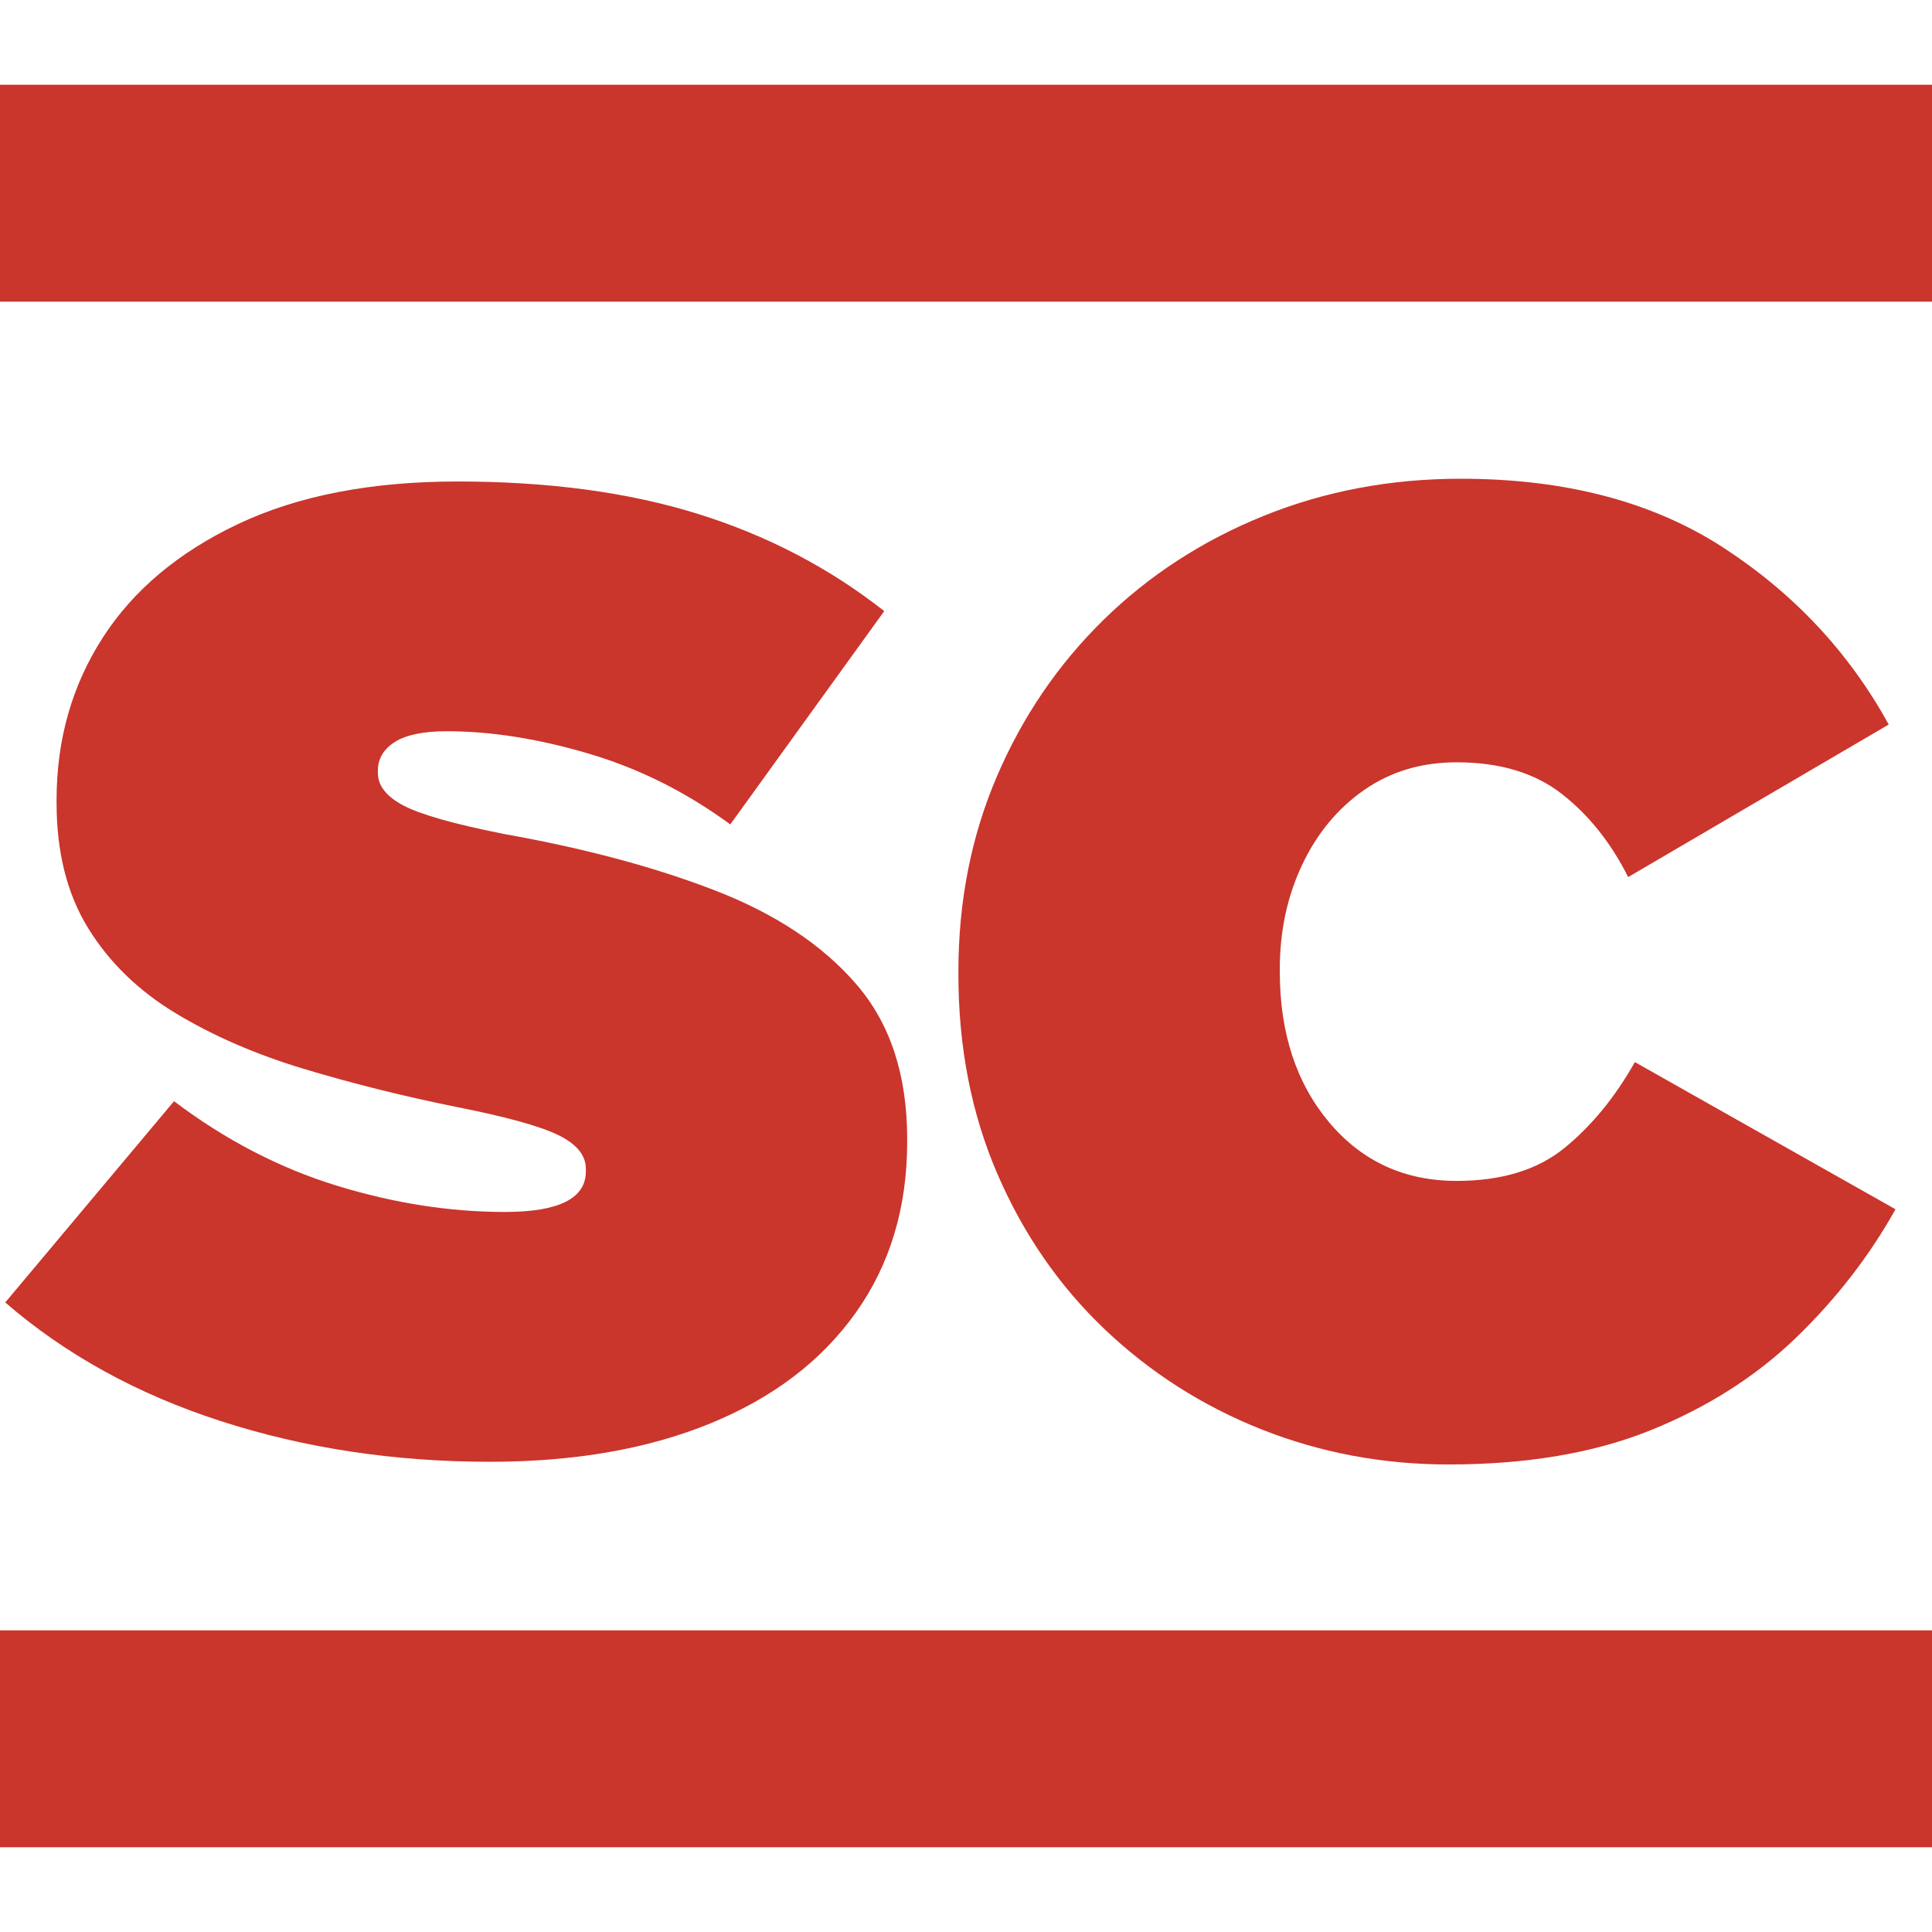 <svg xmlns="http://www.w3.org/2000/svg" xmlns:xlink="http://www.w3.org/1999/xlink" width="600" zoomAndPan="magnify" viewBox="0 0 450 450" height="600" preserveAspectRatio="xMidYMid meet" version="1.2"><defs><clipPath id="fc380a2960"><path d="M 0 19.746 L 450 19.746 L 450 70.254 L 0 70.254 Z M 0 19.746 "/></clipPath><clipPath id="9576bd1836"><path d="M 0 379.746 L 450 379.746 L 450 430.254 L 0 430.254 Z M 0 379.746 "/></clipPath></defs><g id="19cedecbdd"><g style="fill:#ca352c;fill-opacity:1;"><g transform="translate(6.879, 336.383)"><path style="stroke:none" d="M 107.25 4.094 C 85.02 4.094 64.156 0.945 44.656 -5.344 C 25.156 -11.633 8.383 -20.859 -5.656 -33.016 L 33.656 -79.891 C 45.602 -70.867 58.234 -64.312 71.547 -60.219 C 84.859 -56.133 97.91 -54.094 110.703 -54.094 C 123.285 -54.094 129.578 -57.238 129.578 -63.531 L 129.578 -64.156 C 129.578 -67.301 127.426 -69.922 123.125 -72.016 C 118.82 -74.117 110.801 -76.32 99.062 -78.625 C 86.695 -81.145 74.957 -84.082 63.844 -87.438 C 52.727 -90.789 42.82 -95.086 34.125 -100.328 C 25.426 -105.566 18.613 -112.172 13.688 -120.141 C 8.758 -128.109 6.297 -137.859 6.297 -149.391 L 6.297 -150.016 C 6.297 -164.066 9.859 -176.645 16.984 -187.75 C 24.109 -198.863 34.641 -207.723 48.578 -214.328 C 62.523 -220.93 79.566 -224.234 99.703 -224.234 C 120.879 -224.234 139.535 -221.719 155.672 -216.688 C 171.816 -211.656 186.285 -204.109 199.078 -194.047 L 163.219 -144.359 C 152.945 -151.898 141.941 -157.398 130.203 -160.859 C 118.461 -164.328 107.457 -166.062 97.188 -166.062 C 91.727 -166.062 87.688 -165.223 85.062 -163.547 C 82.445 -161.867 81.141 -159.664 81.141 -156.938 L 81.141 -156.312 C 81.141 -153.375 83.129 -150.852 87.109 -148.75 C 91.098 -146.656 98.859 -144.457 110.391 -142.156 C 129.254 -138.801 145.711 -134.395 159.766 -128.938 C 173.816 -123.488 184.77 -116.203 192.625 -107.078 C 200.488 -97.961 204.422 -85.961 204.422 -71.078 L 204.422 -70.453 C 204.422 -55.141 200.438 -41.875 192.469 -30.656 C 184.5 -19.445 173.227 -10.852 158.656 -4.875 C 144.094 1.102 126.957 4.094 107.25 4.094 Z M 107.25 4.094 "/></g></g><g style="fill:#ca352c;fill-opacity:1;"><g transform="translate(215.683, 336.383)"><path style="stroke:none" d="M 121.719 4.719 C 106.406 4.719 91.879 1.992 78.141 -3.453 C 64.41 -8.91 52.25 -16.672 41.656 -26.734 C 31.07 -36.797 22.738 -48.848 16.656 -62.891 C 10.582 -76.941 7.547 -92.461 7.547 -109.453 L 7.547 -110.078 C 7.547 -126.43 10.531 -141.578 16.5 -155.516 C 22.477 -169.461 30.758 -181.625 41.344 -192 C 51.938 -202.375 64.363 -210.445 78.625 -216.219 C 92.883 -221.988 108.191 -224.875 124.547 -224.875 C 148.867 -224.875 169.258 -219.523 185.719 -208.828 C 202.176 -198.129 215.016 -184.395 224.234 -167.625 L 163.547 -132.094 C 159.555 -140.062 154.414 -146.508 148.125 -151.438 C 141.832 -156.363 133.656 -158.828 123.594 -158.828 C 115.414 -158.828 108.234 -156.676 102.047 -152.375 C 95.867 -148.07 91.051 -142.25 87.594 -134.906 C 84.133 -127.57 82.406 -119.504 82.406 -110.703 L 82.406 -110.078 C 82.406 -95.816 86.227 -84.125 93.875 -75 C 101.531 -65.883 111.438 -61.328 123.594 -61.328 C 134.082 -61.328 142.469 -63.895 148.75 -69.031 C 155.039 -74.164 160.492 -80.82 165.109 -89 L 225.812 -54.719 C 219.727 -43.82 212.02 -33.863 202.688 -24.844 C 193.363 -15.832 182.098 -8.648 168.891 -3.297 C 155.68 2.047 139.957 4.719 121.719 4.719 Z M 121.719 4.719 "/></g></g><g clip-rule="nonzero" clip-path="url(#fc380a2960)"><path style=" stroke:none;fill-rule:nonzero;fill:#ca352c;fill-opacity:1;" d="M 0 19.746 L 450.031 19.746 L 450.031 70.254 L 0 70.254 Z M 0 19.746 "/></g><g clip-rule="nonzero" clip-path="url(#9576bd1836)"><path style=" stroke:none;fill-rule:nonzero;fill:#ca352c;fill-opacity:1;" d="M 0 379.746 L 450.031 379.746 L 450.031 430.254 L 0 430.254 Z M 0 379.746 "/></g></g></svg>